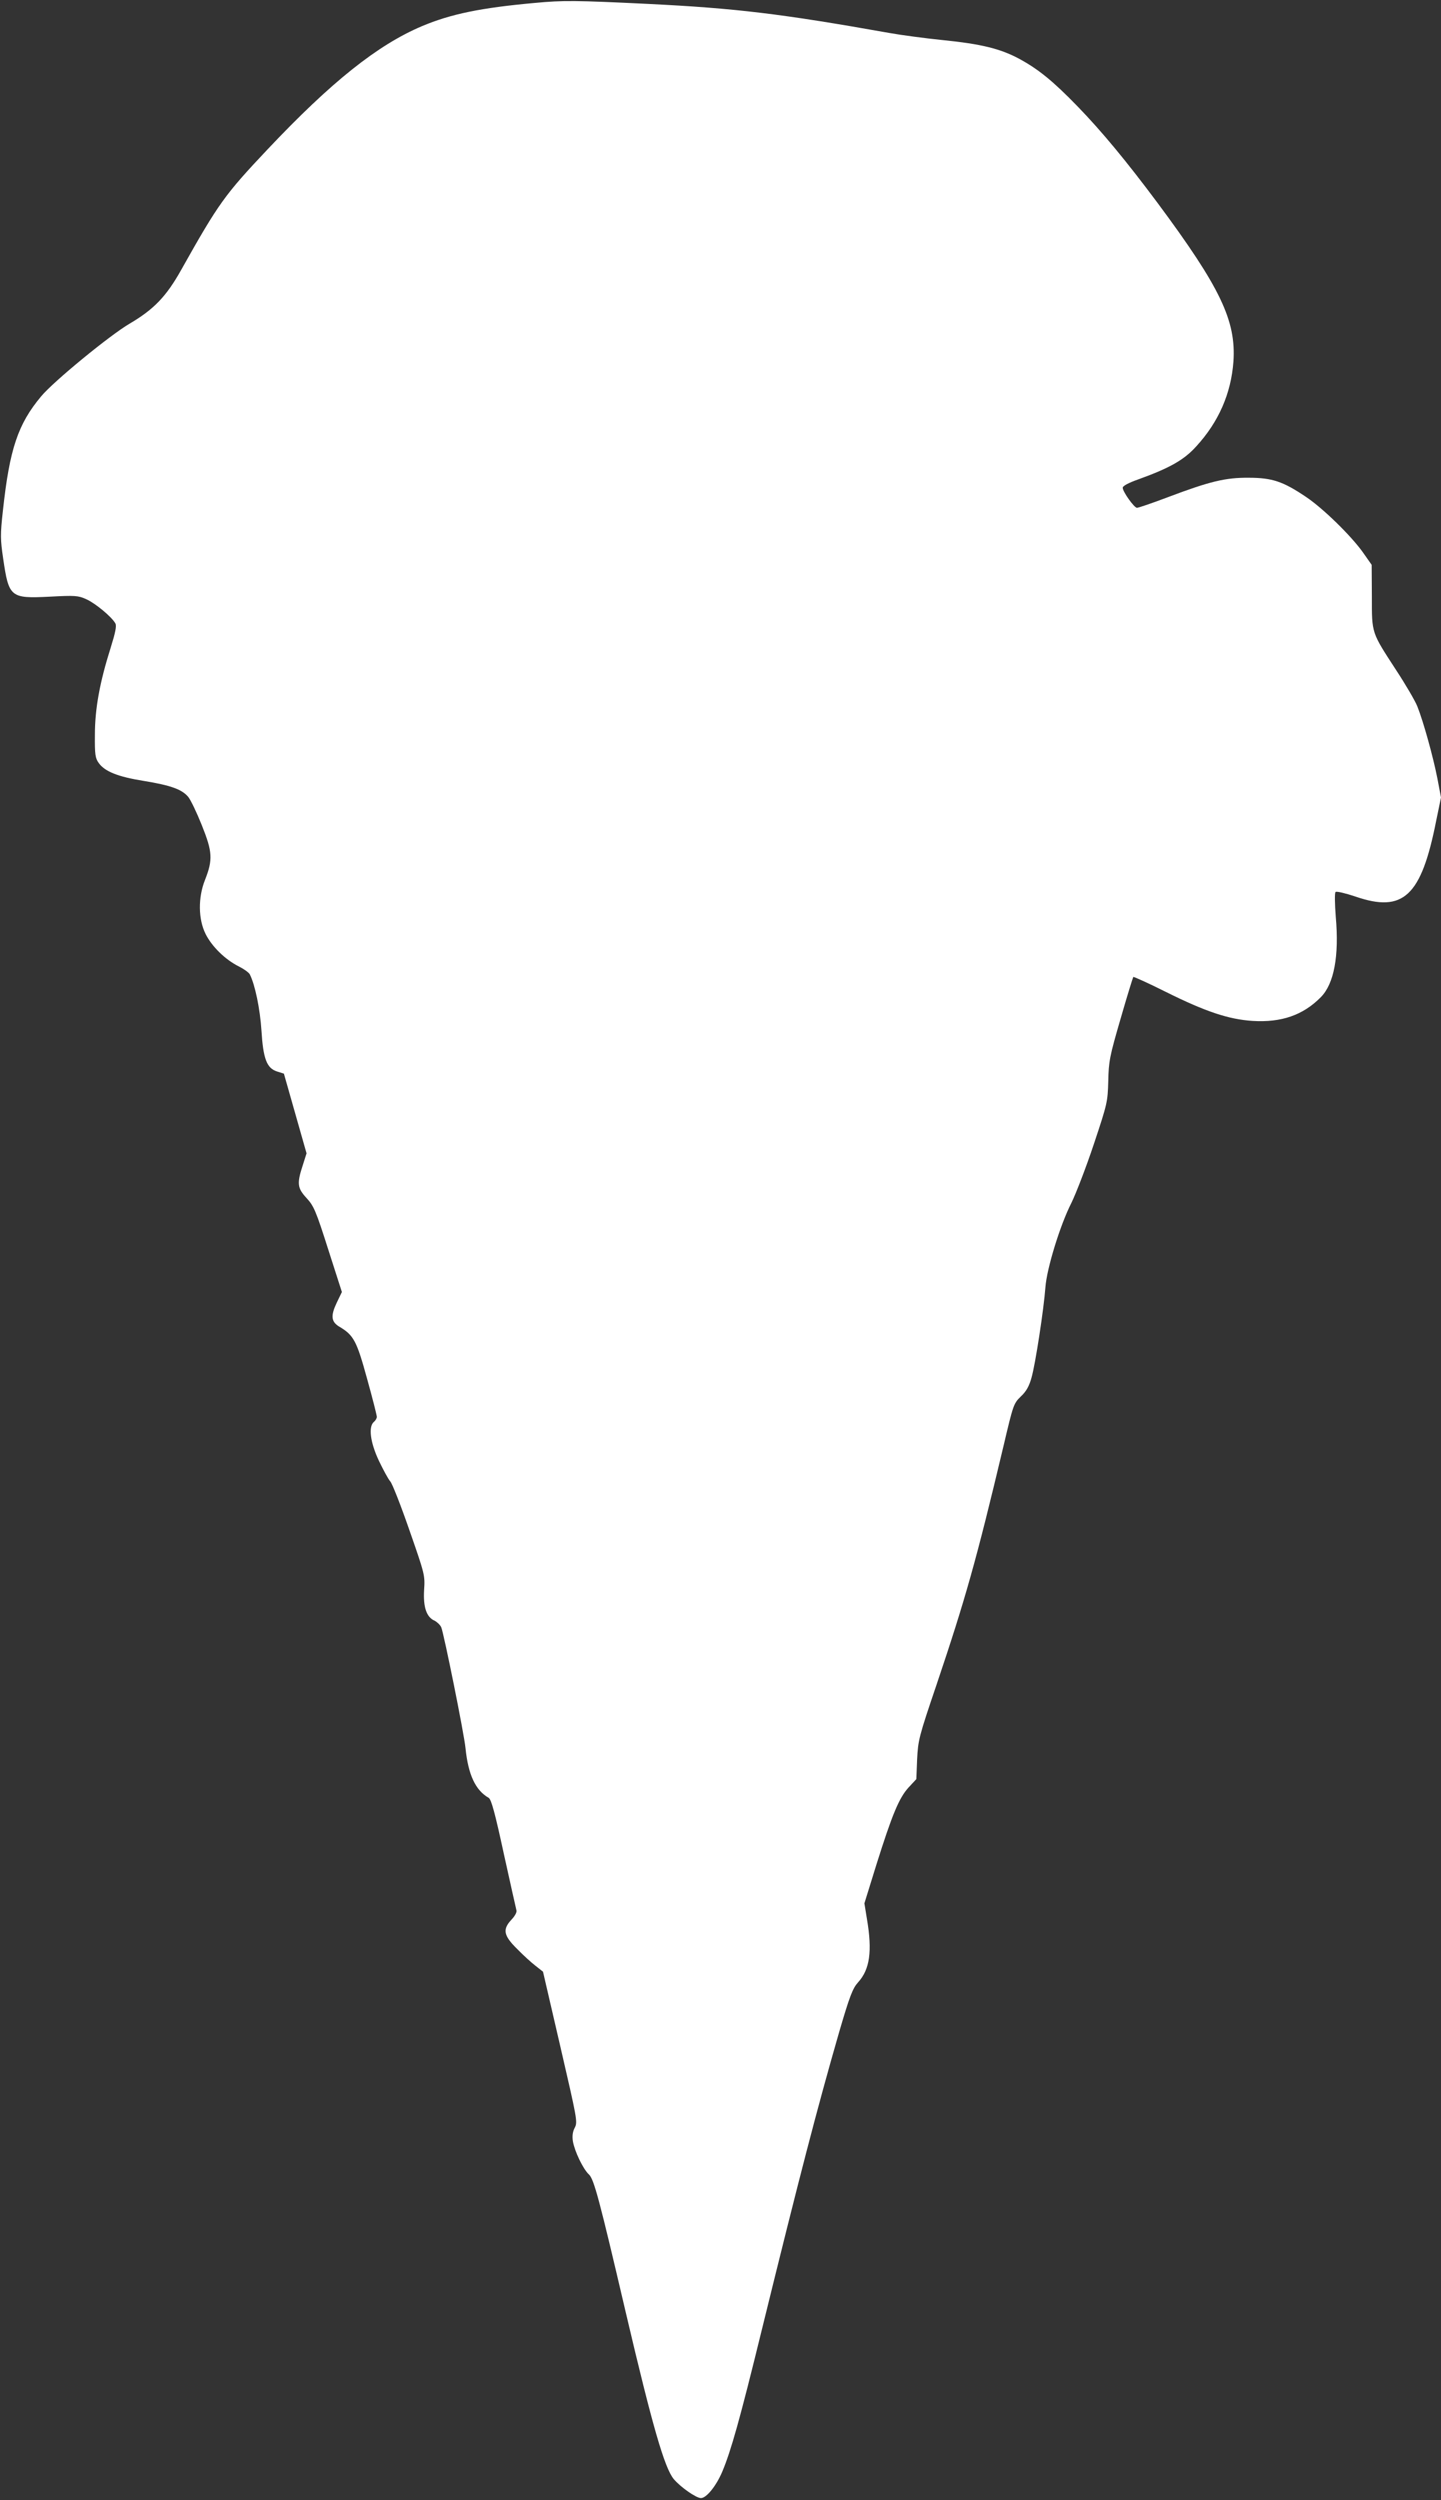 <?xml version="1.0" standalone="no"?>
<!DOCTYPE svg PUBLIC "-//W3C//DTD SVG 20010904//EN"
 "http://www.w3.org/TR/2001/REC-SVG-20010904/DTD/svg10.dtd">
<svg version="1.0" xmlns="http://www.w3.org/2000/svg"
 width="738pt" height="1280pt" viewBox="0 0 738 1280"
 preserveAspectRatio="xMidYMid meet">
<rect x="0" y="0" width="738" height="1280" fill="#333333" stroke="none"/>
<g transform="translate(0,1280) scale(0.1,-0.1)"
fill="#ffffff" stroke="none">
<path d="M2739 12785 c-277 -25 -431 -57 -578 -119 -227 -96 -464 -285 -789
-629 -221 -234 -252 -277 -443 -617 -77 -138 -141 -204 -265 -277 -101 -59
-390 -296 -453 -372 -119 -142 -162 -270 -196 -585 -14 -124 -13 -149 1 -244
29 -200 37 -207 237 -197 132 7 147 6 189 -13 47 -21 131 -91 149 -124 7 -13
0 -47 -25 -127 -55 -174 -80 -310 -80 -443 -1 -102 2 -120 20 -145 31 -43 98
-70 229 -91 140 -23 196 -43 229 -82 13 -16 44 -81 70 -146 54 -135 57 -175
16 -279 -36 -90 -35 -201 3 -277 32 -64 100 -131 170 -166 26 -13 51 -31 56
-40 27 -52 53 -178 60 -288 9 -145 27 -193 80 -210 l35 -11 58 -204 58 -204
-20 -63 c-30 -92 -27 -115 20 -166 37 -40 48 -65 111 -263 l70 -218 -27 -56
c-31 -66 -28 -96 13 -121 75 -44 90 -74 143 -267 28 -100 50 -188 50 -195 0
-8 -7 -19 -15 -26 -29 -24 -19 -104 25 -198 23 -48 49 -96 59 -107 10 -11 54
-123 98 -250 79 -226 80 -231 75 -306 -5 -87 12 -139 54 -157 13 -7 29 -22 34
-34 14 -35 117 -545 124 -618 14 -137 51 -216 119 -255 13 -8 32 -76 77 -285
33 -151 63 -282 65 -291 3 -9 -8 -29 -25 -47 -47 -50 -42 -81 28 -150 31 -32
74 -71 95 -87 l38 -30 89 -384 c85 -368 89 -385 74 -414 -11 -20 -14 -43 -10
-70 9 -52 52 -142 82 -170 26 -24 53 -125 189 -707 136 -580 198 -794 245
-852 34 -41 115 -98 140 -98 28 0 78 62 109 135 45 107 91 271 201 720 196
798 286 1143 396 1525 56 192 71 230 99 261 60 66 73 159 45 324 l-13 80 62
200 c80 254 115 339 164 393 l40 43 4 102 c5 97 9 115 98 377 150 445 206 644
345 1229 49 208 51 215 88 251 28 26 43 53 55 97 20 70 63 352 71 462 7 96 75
318 133 432 24 49 76 184 115 301 69 207 71 216 74 323 2 101 7 127 63 319 33
115 63 211 65 214 3 2 78 -32 168 -77 201 -100 320 -140 443 -148 147 -9 258
29 349 121 68 68 95 210 77 413 -5 65 -6 122 -1 126 4 5 50 -6 101 -23 246
-85 338 1 414 386 l25 121 -19 100 c-21 107 -70 285 -102 366 -11 28 -60 112
-110 188 -126 194 -123 184 -123 375 l-1 162 -40 57 c-58 85 -209 233 -298
292 -116 78 -172 97 -292 97 -118 1 -198 -18 -415 -100 -79 -30 -150 -54 -157
-54 -14 0 -73 82 -73 103 0 9 30 25 78 42 161 58 236 100 298 169 115 125 179
271 191 435 14 209 -66 378 -390 814 -159 213 -284 364 -407 491 -127 131
-202 192 -302 246 -96 51 -193 75 -392 95 -87 9 -209 25 -270 36 -556 99 -791
127 -1236 149 -372 18 -434 19 -581 5z"/>
</g>
</svg>
